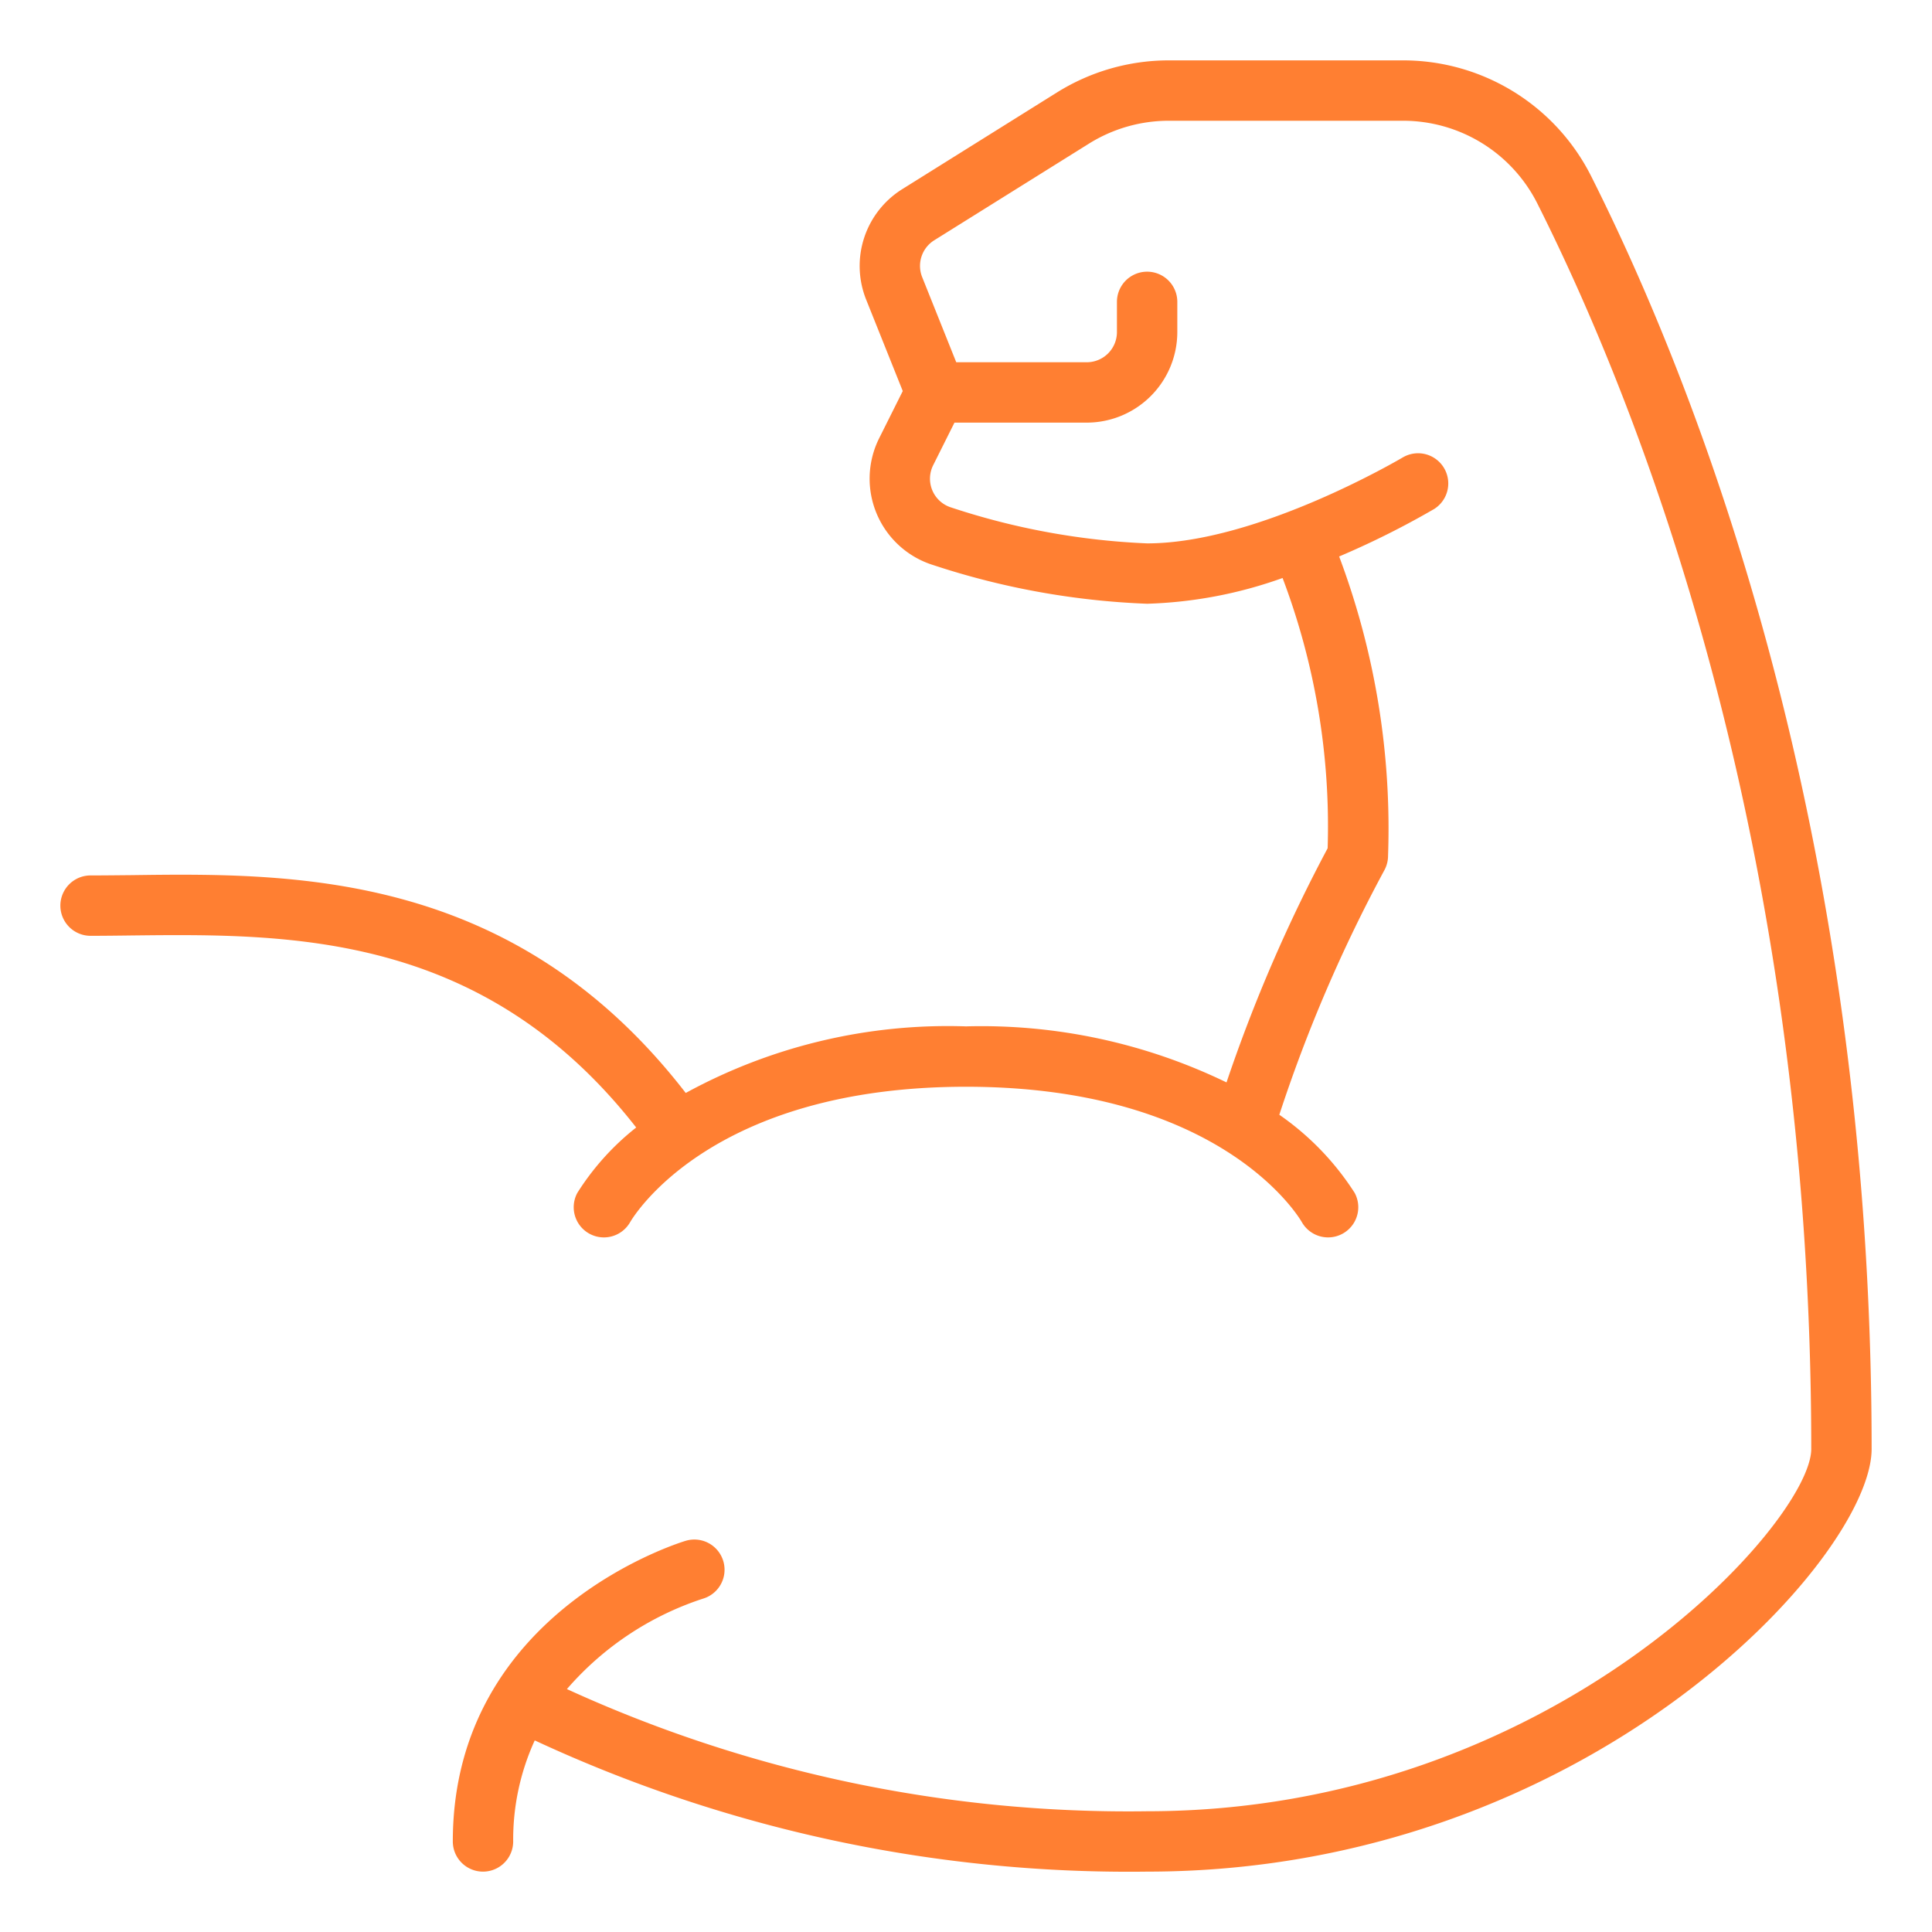 <?xml version="1.0" encoding="UTF-8"?> <svg xmlns="http://www.w3.org/2000/svg" xmlns:xlink="http://www.w3.org/1999/xlink" version="1.1" width="512" height="512" x="0" y="0" viewBox="0 0 64 64" style="enable-background:new 0 0 512 512" xml:space="preserve"><g><path d="M62 48c0 3.6-9.428 14-24 14a46.68 46.68 0 0 1-20.286-4.347A7.901 7.901 0 0 0 17 61a1 1 0 0 1-2 0c0-7.666 7.648-9.94 7.726-9.962a1 1 0 0 1 .551 1.923 10.105 10.105 0 0 0-4.497 2.992A44.682 44.682 0 0 0 38 60c13.48 0 22-9.599 22-12 0-20.19-5.679-34.504-9.064-41.24A4.98 4.98 0 0 0 46.464 4H38.72a4.994 4.994 0 0 0-2.65.76l-5.123 3.2a1.001 1.001 0 0 0-.398 1.222L31.677 12H36a1 1 0 0 0 1-1v-1a1 1 0 0 1 2 0v1a3.003 3.003 0 0 1-3 3h-4.382l-.704 1.408a.998.998 0 0 0 .596 1.403A23.752 23.752 0 0 0 38 18c3.67 0 8.438-2.83 8.486-2.857a1 1 0 0 1 1.029 1.714 28.294 28.294 0 0 1-3.154 1.577 25.63 25.63 0 0 1 1.62 9.916 1.005 1.005 0 0 1-.122.477 49.374 49.374 0 0 0-3.48 8.101 9.129 9.129 0 0 1 2.496 2.588 1 1 0 0 1-1.75.968C43.023 40.308 40.453 36 32 36s-11.023 4.308-11.129 4.491a1 1 0 0 1-1.746-.975 8.58 8.58 0 0 1 1.95-2.166c-5.064-6.479-11.477-6.419-16.678-6.362C3.916 30.994 3.45 31 3 31a1 1 0 0 1 0-2c.442 0 .9-.006 1.373-.01 5.382-.073 12.666-.128 18.343 7.216A18.103 18.103 0 0 1 32 34a18.621 18.621 0 0 1 8.63 1.856 51.343 51.343 0 0 1 3.35-7.757 23.236 23.236 0 0 0-1.493-8.952A14.535 14.535 0 0 1 38 20a25.7 25.7 0 0 1-7.082-1.28 2.998 2.998 0 0 1-1.793-4.206l.78-1.56-1.213-3.03a3 3 0 0 1 1.196-3.658l5.123-3.202A6.992 6.992 0 0 1 38.72 2h7.743a6.972 6.972 0 0 1 6.259 3.862C56.188 12.757 62 27.397 62 48Z" data-name="28-Muscle" fill="#ff7f32" opacity="1" data-original="#000000"></path></g></svg> 